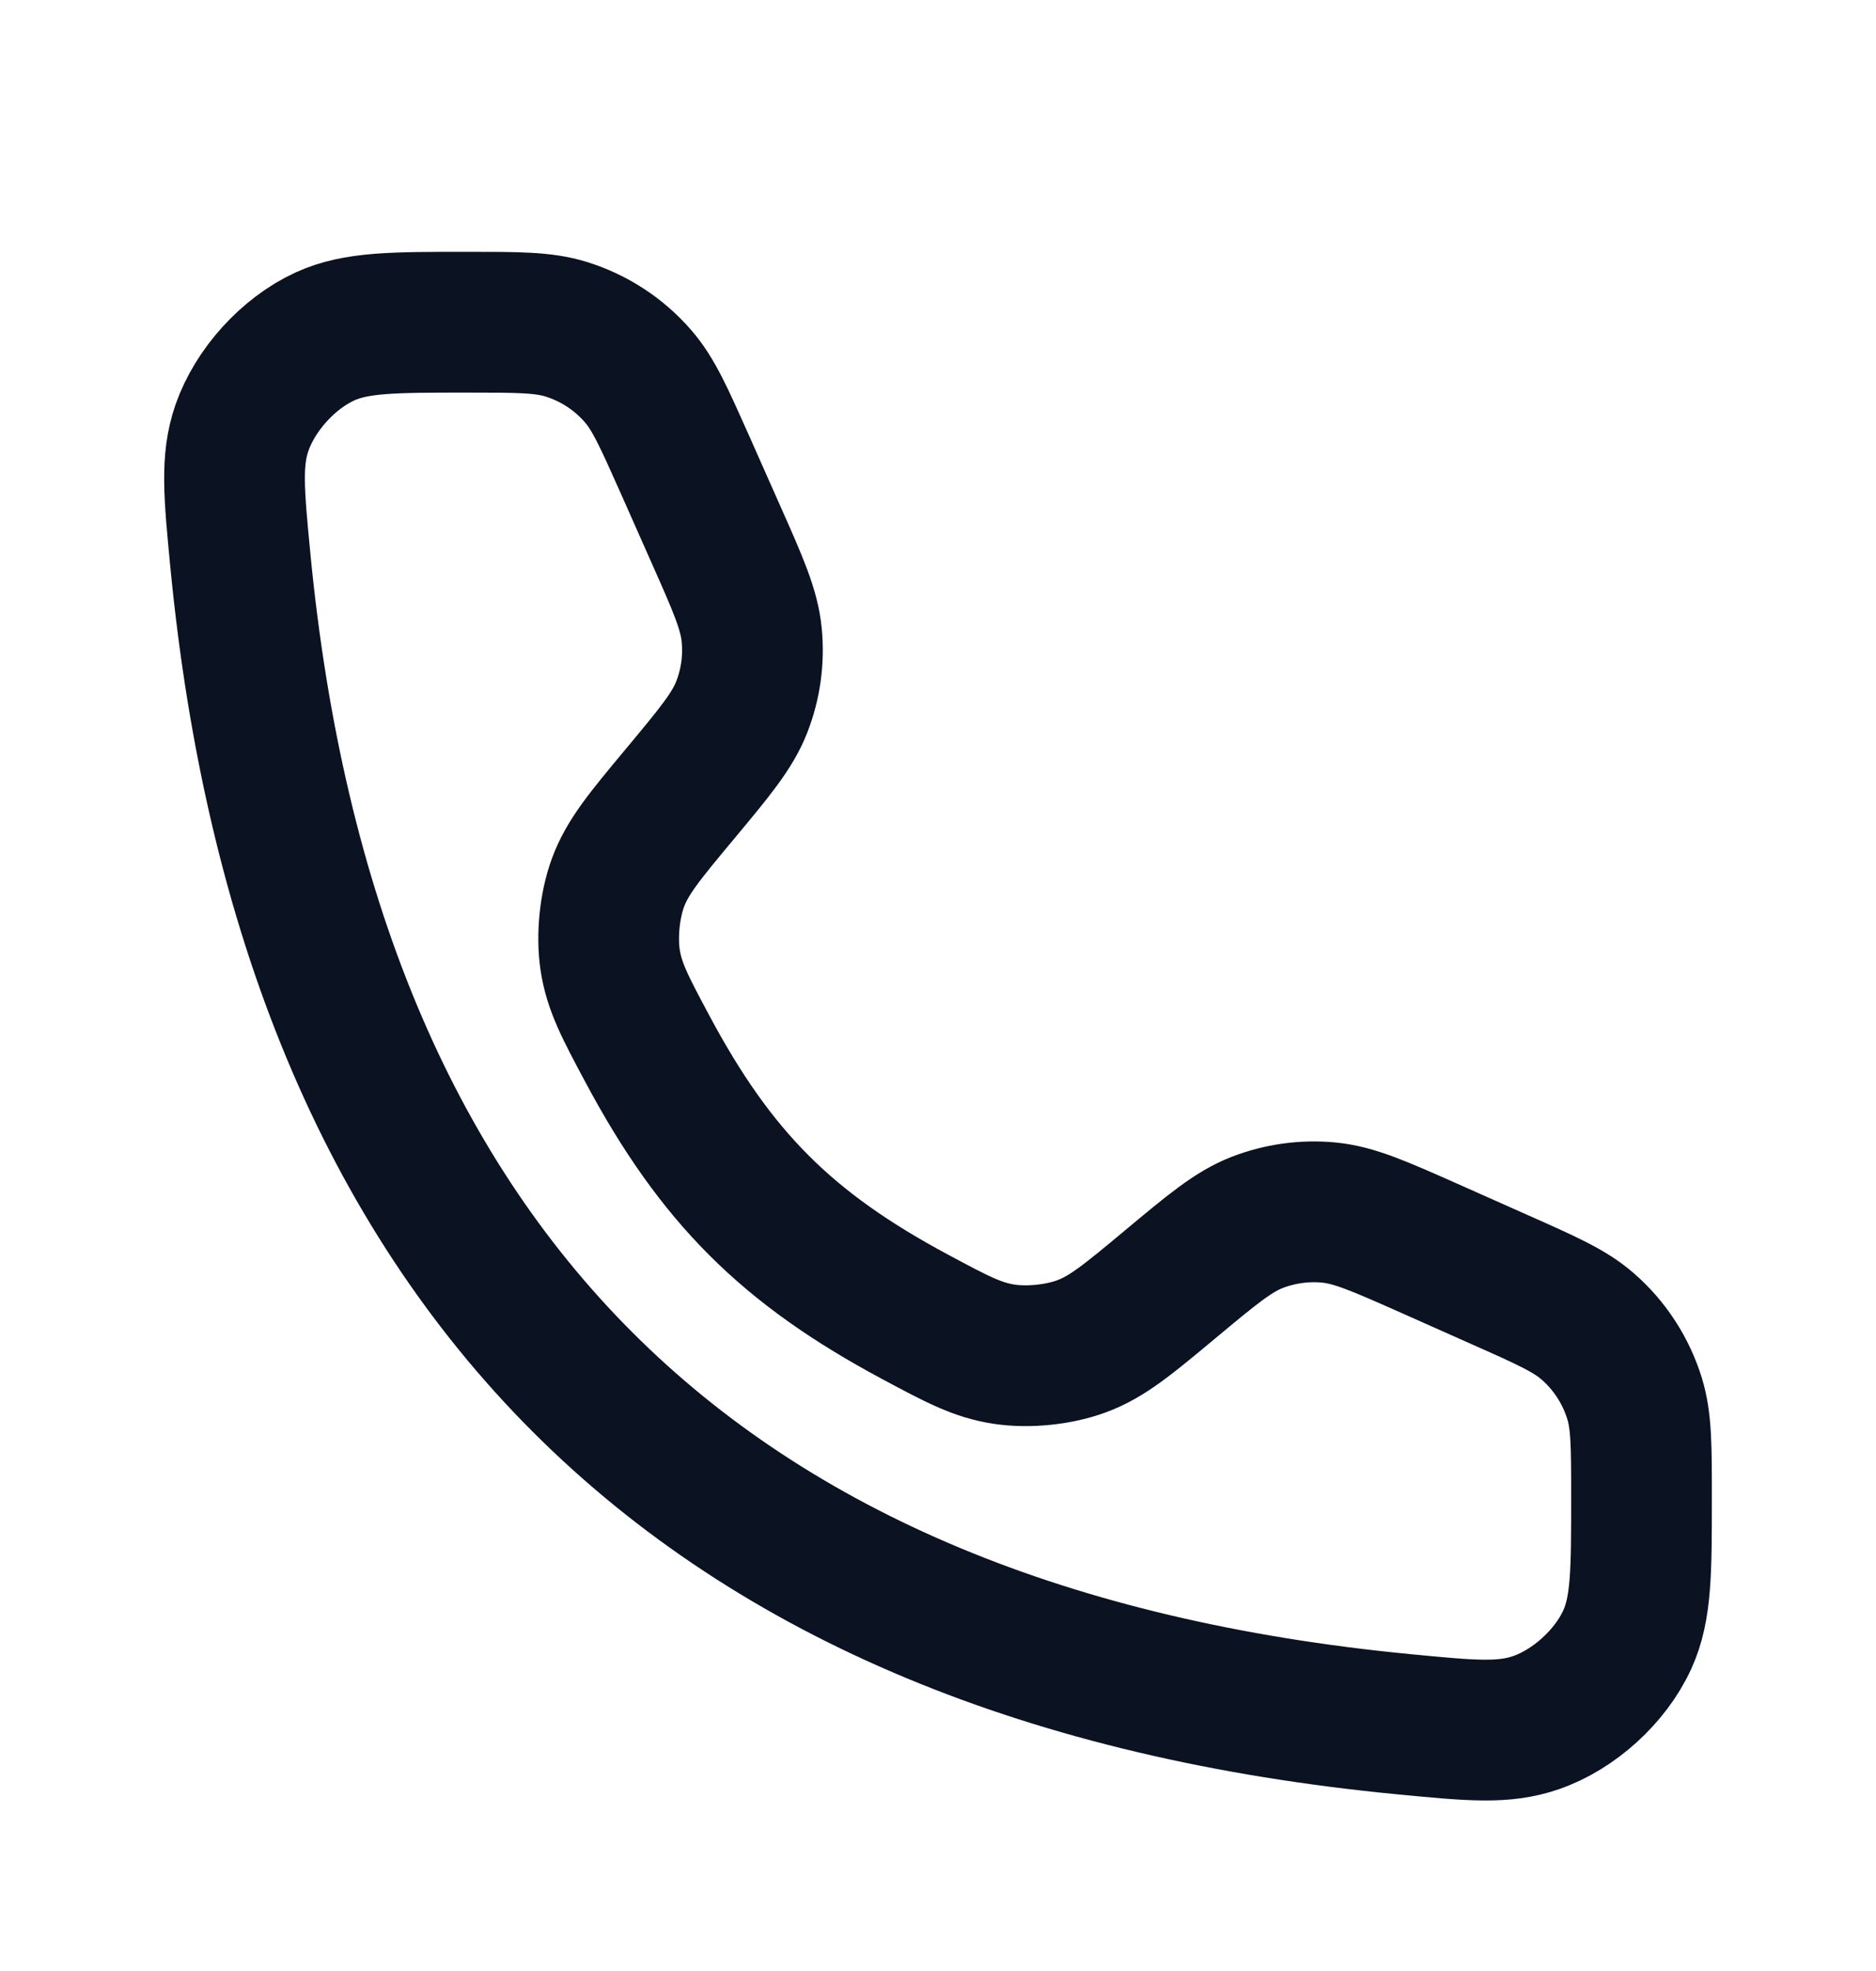 <svg xmlns="http://www.w3.org/2000/svg" width="20" height="21" viewBox="0 0 20 21" fill="none">
  <path d="M7.632 5.693L7.297 4.938C7.077 4.445 6.967 4.198 6.803 4.009C6.598 3.772 6.33 3.598 6.03 3.506C5.791 3.433 5.521 3.433 4.98 3.433C4.19 3.433 3.795 3.433 3.463 3.585C3.073 3.764 2.72 4.153 2.579 4.559C2.46 4.903 2.494 5.258 2.562 5.966C3.29 13.508 7.425 17.643 14.967 18.371C15.676 18.439 16.03 18.474 16.375 18.354C16.781 18.214 17.169 17.861 17.348 17.47C17.5 17.138 17.5 16.743 17.5 15.953C17.5 15.413 17.5 15.143 17.427 14.903C17.335 14.604 17.161 14.335 16.924 14.13C16.735 13.966 16.489 13.856 15.995 13.637L15.24 13.301C14.705 13.064 14.438 12.945 14.166 12.919C13.906 12.894 13.644 12.931 13.401 13.025C13.147 13.124 12.922 13.312 12.473 13.686C12.025 14.059 11.802 14.245 11.528 14.345C11.286 14.434 10.966 14.467 10.71 14.429C10.423 14.387 10.202 14.269 9.761 14.033C8.39 13.3 7.633 12.544 6.9 11.172C6.664 10.731 6.547 10.511 6.504 10.223C6.467 9.968 6.499 9.647 6.588 9.405C6.688 9.132 6.874 8.908 7.247 8.461C7.622 8.011 7.809 7.786 7.908 7.532C8.003 7.289 8.039 7.027 8.014 6.767C7.988 6.495 7.87 6.228 7.632 5.693Z" stroke="#0B1221" stroke-width="1.5" stroke-linecap="round"/>
</svg>